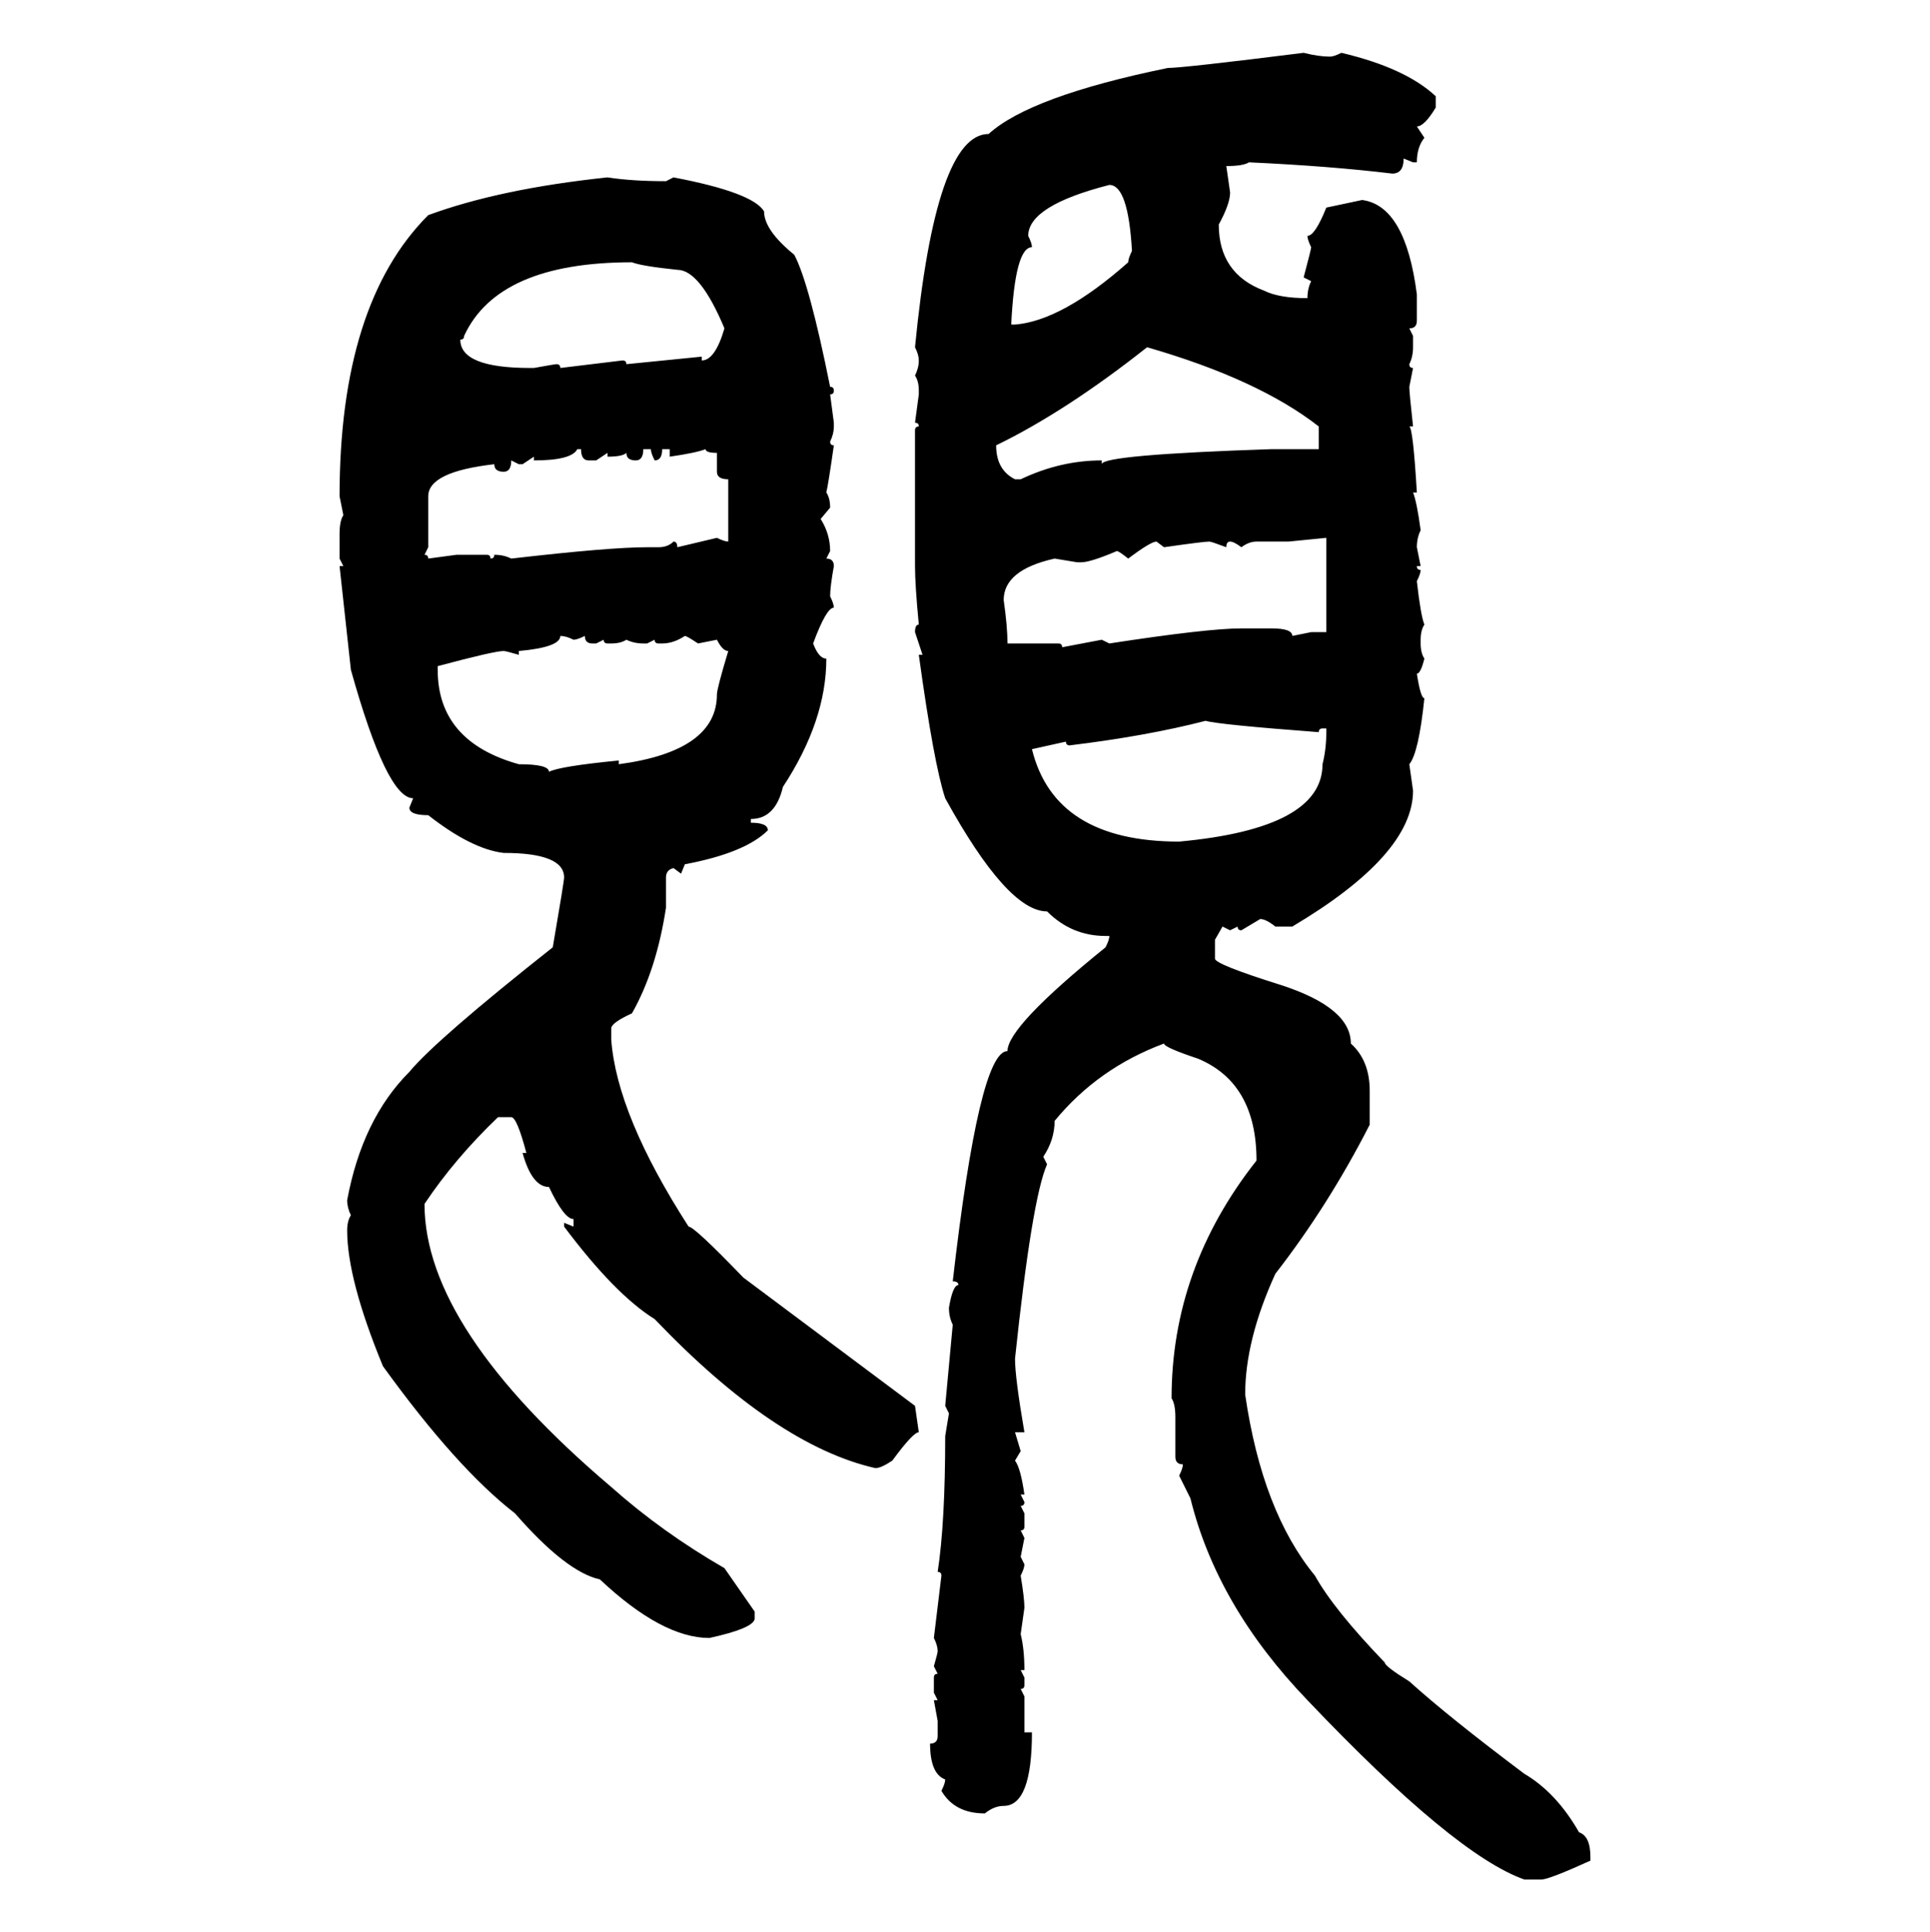 <svg xmlns="http://www.w3.org/2000/svg" xmlns:xlink="http://www.w3.org/1999/xlink" width="299.707" height="300"><path d="M202.44 8.20L202.44 8.20Q204.79 8.79 206.54 8.79L206.54 8.79Q207.13 8.79 208.30 8.20L208.30 8.20Q218.26 10.55 222.95 14.94L222.95 14.94L222.95 16.70Q221.19 19.63 220.02 19.63L220.02 19.63L221.19 21.39Q220.02 22.85 220.02 25.20L220.02 25.20L219.43 25.20L217.97 24.61Q217.97 26.95 216.21 26.95L216.21 26.95Q206.54 25.78 193.95 25.20L193.95 25.20Q193.07 25.78 190.43 25.78L190.43 25.78L191.02 29.88Q191.02 31.64 189.26 34.86L189.26 34.86Q189.26 42.48 196.29 45.12L196.29 45.12Q198.63 46.29 203.03 46.29L203.03 46.29Q203.03 44.82 203.61 43.65L203.61 43.65L202.44 43.07Q203.61 38.67 203.61 38.38L203.61 38.38Q203.03 37.21 203.03 36.62L203.03 36.62Q204.20 36.62 205.96 32.23L205.96 32.23L211.52 31.05Q218.26 31.93 220.02 45.70L220.02 45.70L220.02 49.80Q220.02 50.98 218.85 50.98L218.85 50.98L219.43 52.15L219.43 53.91Q219.43 55.37 218.85 56.54L218.85 56.54Q218.85 57.13 219.43 57.13L219.43 57.13L218.85 60.06Q218.85 60.94 219.43 66.21L219.43 66.21L218.85 66.21Q219.43 66.50 220.02 76.46L220.02 76.46L219.43 76.46Q220.02 77.93 220.61 82.32L220.61 82.32Q220.02 83.50 220.02 84.96L220.02 84.96L220.61 87.89L220.02 87.89Q220.02 88.48 220.61 88.48L220.61 88.48Q220.61 89.06 220.02 90.23L220.02 90.23Q220.61 95.51 221.19 96.97L221.19 96.97Q220.61 97.85 220.61 99.32L220.61 99.32L220.61 99.90Q220.61 101.37 221.19 102.25L221.19 102.25Q220.61 104.59 220.02 104.59L220.02 104.59Q220.61 108.40 221.19 108.40L221.19 108.40Q220.31 116.89 218.85 118.65L218.85 118.65L219.43 122.75Q219.43 132.71 200.68 143.85L200.68 143.85L198.05 143.85Q196.58 142.68 195.70 142.68L195.70 142.68L192.77 144.43Q192.19 144.43 192.19 143.85L192.19 143.85L191.02 144.43L189.84 143.85L188.67 145.90L188.67 148.83Q188.67 149.71 198.93 152.93L198.93 152.93Q209.77 156.45 209.77 162.01L209.77 162.01Q212.70 164.65 212.70 169.34L212.70 169.34L212.70 174.61Q206.25 187.21 198.05 197.75L198.05 197.75Q193.36 208.01 193.36 216.50L193.36 216.50Q196.00 234.67 204.20 244.63L204.20 244.63Q207.13 249.90 215.04 258.11L215.04 258.11Q215.04 258.69 218.85 261.04L218.85 261.04Q225 266.60 236.72 275.39L236.72 275.39Q241.70 278.32 245.21 284.47L245.21 284.47Q246.97 285.06 246.97 288.28L246.97 288.28L246.97 288.87Q240.53 291.80 239.36 291.80L239.36 291.80L236.72 291.80Q225.88 287.99 203.03 263.96L203.03 263.96Q188.96 249.32 184.86 232.62L184.86 232.62L183.11 229.10Q183.69 227.93 183.69 227.34L183.69 227.34Q182.52 227.34 182.52 226.17L182.52 226.17L182.52 220.02Q182.52 217.97 181.93 217.09L181.93 217.09Q181.93 196.88 195.12 180.18L195.12 180.18Q195.12 168.16 186.04 164.36L186.04 164.36Q180.76 162.60 180.76 162.01L180.76 162.01Q170.51 165.82 163.77 174.02L163.77 174.02Q163.77 176.95 162.01 179.59L162.01 179.59L162.60 180.76Q160.25 186.04 157.62 210.94L157.62 210.94Q157.62 213.87 159.08 222.36L159.08 222.36L157.62 222.36L158.50 225.29L157.62 226.76Q158.50 227.93 159.08 232.03L159.08 232.03L158.50 232.03L159.08 233.20Q159.08 233.79 158.50 233.79L158.50 233.79L159.08 234.96L159.08 237.01Q159.08 237.60 158.50 237.60L158.50 237.60L159.08 238.77L158.50 241.70L159.08 242.87Q159.08 243.46 158.50 244.63L158.50 244.63Q159.08 248.14 159.08 249.61L159.08 249.61L158.50 253.71Q159.08 256.05 159.08 259.28L159.08 259.28L158.50 259.28L159.08 260.45L159.08 261.62Q159.08 262.21 158.50 262.21L158.50 262.21L159.08 263.38L159.08 268.95L160.25 268.95Q160.25 280.37 155.86 280.37L155.86 280.37Q154.39 280.37 152.93 281.54L152.93 281.54Q148.24 281.54 146.19 278.03L146.19 278.03Q146.78 276.86 146.78 276.27L146.78 276.27Q144.43 275.39 144.43 270.70L144.43 270.70Q145.61 270.70 145.61 269.53L145.61 269.53L145.61 267.19L145.02 263.96L145.61 263.96L145.02 262.79L145.02 260.45Q145.02 259.86 145.61 259.86L145.61 259.86L145.02 258.69Q145.61 256.64 145.61 256.35L145.61 256.35Q145.61 255.47 145.02 254.30L145.02 254.30L146.19 244.63Q146.19 244.04 145.61 244.04L145.61 244.04Q146.78 236.43 146.78 222.95L146.78 222.95L147.36 219.43L146.78 218.26L147.95 205.66Q147.36 204.49 147.36 203.03L147.36 203.03Q147.95 199.51 148.83 199.51L148.83 199.51Q148.83 198.93 147.95 198.93L147.95 198.93Q152.05 163.18 156.45 163.18L156.45 163.18Q156.45 159.38 171.68 147.07L171.68 147.07Q172.27 145.90 172.27 145.31L172.27 145.31L171.68 145.31Q166.41 145.31 162.60 141.50L162.60 141.50Q156.45 141.50 146.78 123.93L146.78 123.93Q145.02 118.65 142.68 101.66L142.68 101.66L143.26 101.66L142.09 98.14Q142.09 96.97 142.68 96.97L142.68 96.97Q142.09 90.82 142.09 87.89L142.09 87.89L142.09 66.80Q142.09 66.21 142.68 66.21L142.68 66.21Q142.68 65.63 142.09 65.63L142.09 65.63L142.68 61.23L142.68 60.64Q142.68 59.18 142.09 58.30L142.09 58.30Q142.68 57.13 142.68 55.96L142.68 55.96Q142.68 55.08 142.09 53.91L142.09 53.91Q145.31 20.80 153.52 20.80L153.52 20.80Q159.96 14.94 181.35 10.55L181.35 10.55Q183.69 10.55 202.44 8.20ZM94.34 27.54L94.34 27.54Q98.14 28.13 103.42 28.13L103.42 28.13L104.59 27.54Q116.89 29.88 118.65 32.81L118.65 32.81Q118.65 35.74 123.34 39.55L123.34 39.55Q125.68 43.95 128.91 60.06L128.91 60.06Q129.49 60.06 129.49 60.64L129.49 60.64Q129.49 61.23 128.91 61.23L128.91 61.23L129.49 65.63L129.49 66.21Q129.49 67.38 128.91 68.55L128.91 68.55Q128.91 69.14 129.49 69.14L129.49 69.14Q128.61 75.29 128.32 76.46L128.32 76.46Q128.91 77.34 128.91 78.81L128.91 78.81L127.44 80.57Q128.91 82.91 128.91 85.55L128.91 85.55L128.32 86.72Q129.49 86.72 129.49 87.89L129.49 87.89Q128.91 91.11 128.91 92.58L128.91 92.58Q129.49 93.75 129.49 94.34L129.49 94.34Q128.32 94.34 126.27 99.90L126.27 99.90Q127.15 102.25 128.32 102.25L128.32 102.25Q128.32 111.91 121.58 122.17L121.58 122.17Q120.41 127.15 116.60 127.15L116.60 127.15L116.60 127.73Q119.24 127.73 119.24 128.91L119.24 128.91Q115.72 132.42 106.35 134.18L106.35 134.18L105.76 135.64L104.59 134.77Q103.42 135.06 103.42 136.23L103.42 136.23L103.42 140.92Q101.95 150.59 98.14 157.32L98.14 157.32Q94.92 158.79 94.92 159.67L94.92 159.67L94.92 161.43Q95.80 173.14 106.93 190.43L106.93 190.43Q107.81 190.43 115.43 198.34L115.43 198.34L142.09 218.26L142.68 222.36Q141.80 222.36 138.57 226.76L138.57 226.76Q136.82 227.93 135.94 227.93L135.94 227.93Q120.41 224.41 101.66 204.79L101.66 204.79Q95.51 200.98 87.60 190.43L87.60 190.43L87.60 189.84L89.06 190.43L89.06 189.26Q87.60 189.26 85.25 184.28L85.25 184.28Q82.62 184.28 81.15 179.00L81.15 179.00L81.74 179.00Q80.27 173.44 79.39 173.44L79.39 173.44L77.34 173.44Q70.61 179.88 65.92 186.91L65.92 186.91Q65.92 206.25 94.92 230.86L94.92 230.86Q102.83 237.89 112.50 243.46L112.50 243.46L117.19 250.20L117.19 251.37Q116.89 252.83 110.16 254.30L110.16 254.30Q102.83 254.30 93.16 245.21L93.16 245.21Q87.89 244.04 79.98 234.96L79.98 234.96Q70.90 227.93 59.47 212.11L59.47 212.11Q53.91 198.63 53.91 191.02L53.91 191.02Q53.91 189.55 54.49 188.67L54.49 188.67Q53.91 187.50 53.91 186.33L53.91 186.33Q56.25 173.73 63.57 166.41L63.57 166.41Q67.68 161.43 85.84 147.07L85.84 147.07Q87.60 136.82 87.60 136.23L87.60 136.23Q87.60 132.42 78.22 132.42L78.22 132.42Q73.24 131.84 66.50 126.56L66.50 126.56Q63.57 126.56 63.57 125.39L63.57 125.39L64.16 123.93Q60.06 123.93 54.49 104.00L54.49 104.00L52.73 87.89L53.32 87.89L52.73 86.72L52.73 82.91Q52.73 80.86 53.32 79.98L53.32 79.98L52.73 77.05Q52.73 47.17 66.50 33.40L66.50 33.40Q77.64 29.30 94.34 27.54ZM159.67 36.62L159.67 36.62Q160.25 37.79 160.25 38.38L160.25 38.38Q157.62 38.38 157.03 50.39L157.03 50.39L157.62 50.39Q164.94 49.80 175.20 40.72L175.20 40.72Q175.20 40.14 175.78 38.96L175.78 38.96Q175.20 28.71 172.27 28.71L172.27 28.71Q159.67 31.93 159.67 36.62ZM71.48 52.73L71.48 52.73Q71.48 57.13 82.32 57.13L82.32 57.13L82.91 57.13Q86.13 56.54 86.43 56.54L86.43 56.54Q87.01 56.54 87.01 57.13L87.01 57.13L96.68 55.96Q97.27 55.96 97.27 56.54L97.27 56.54L108.98 55.37L108.98 55.96Q111.04 55.96 112.50 50.98L112.50 50.98Q108.69 41.89 105.18 41.89L105.18 41.89Q99.61 41.31 98.14 40.72L98.14 40.72Q77.34 40.72 72.07 52.15L72.07 52.15Q72.07 52.73 71.48 52.73ZM178.13 53.91L178.13 53.91Q165.53 63.87 154.69 69.14L154.69 69.14Q154.69 72.95 157.62 74.41L157.62 74.41L158.50 74.41Q164.65 71.48 171.09 71.48L171.09 71.48L171.09 72.07Q171.09 70.61 197.46 69.73L197.46 69.73L204.79 69.73L204.79 66.21Q195.41 58.89 178.13 53.91ZM82.91 71.48L82.91 71.48L82.91 70.90L81.15 72.07L80.57 72.07L79.39 71.48Q79.39 73.24 78.22 73.24L78.22 73.24Q76.76 73.24 76.76 72.07L76.76 72.07Q66.50 73.24 66.50 77.05L66.50 77.05L66.50 84.96L65.92 86.13Q66.50 86.13 66.50 86.72L66.50 86.72L70.90 86.13L75.59 86.13Q76.17 86.13 76.17 86.72L76.17 86.72Q76.76 86.72 76.76 86.13L76.76 86.13Q78.22 86.13 79.39 86.72L79.39 86.72Q94.63 84.96 100.49 84.96L100.49 84.96L102.25 84.96Q103.71 84.96 104.59 84.08L104.59 84.08Q105.18 84.08 105.18 84.96L105.18 84.96L111.33 83.50Q112.50 84.08 113.09 84.08L113.09 84.08L113.09 74.41Q111.33 74.41 111.33 73.24L111.33 73.24L111.33 70.31Q109.57 70.31 109.57 69.73L109.57 69.73Q108.11 70.31 104.00 70.90L104.00 70.90L104.00 69.73L102.83 69.73Q102.83 71.48 101.66 71.48L101.66 71.48Q101.07 70.31 101.07 69.73L101.07 69.73L99.90 69.73Q99.90 71.48 98.73 71.48L98.73 71.48Q97.27 71.48 97.27 70.31L97.27 70.31Q96.68 70.90 94.34 70.90L94.34 70.90L94.34 70.31L92.58 71.48L91.41 71.48Q90.23 71.48 90.23 69.73L90.23 69.73L89.65 69.73Q88.77 71.48 82.91 71.48ZM205.96 83.50L200.10 84.08L195.12 84.08Q193.95 84.08 192.77 84.96L192.77 84.96Q191.60 84.08 191.02 84.08L191.02 84.08Q190.43 84.08 190.43 84.96L190.43 84.96Q188.09 84.08 187.79 84.08L187.79 84.08Q186.91 84.08 180.76 84.96L180.76 84.96L179.59 84.08Q178.71 84.08 175.20 86.72L175.20 86.72Q173.73 85.55 173.44 85.55L173.44 85.55Q169.34 87.30 167.87 87.30L167.87 87.30L167.29 87.30L163.77 86.72Q155.86 88.48 155.86 93.16L155.86 93.16Q156.45 97.27 156.45 99.90L156.45 99.90L164.36 99.90Q164.94 99.90 164.94 100.49L164.94 100.49L171.09 99.32L172.27 99.90Q187.50 97.56 192.77 97.56L192.77 97.56L197.46 97.56Q200.68 97.56 200.68 98.73L200.68 98.73L203.61 98.14L205.96 98.14L205.96 83.50ZM87.01 98.73L87.01 98.73Q87.01 100.49 80.57 101.07L80.57 101.07L80.57 101.66Q78.52 101.07 78.22 101.07L78.22 101.07Q76.76 101.07 67.97 103.42L67.97 103.42L67.97 104.00Q67.97 115.14 80.57 118.65L80.57 118.65Q85.25 118.65 85.25 119.82L85.25 119.82Q87.01 118.95 96.09 118.07L96.09 118.07L96.09 118.65Q111.33 116.60 111.33 107.81L111.33 107.81Q111.33 106.93 113.09 101.07L113.09 101.07Q112.21 101.07 111.33 99.32L111.33 99.32L108.40 99.90Q106.64 98.73 106.35 98.73L106.35 98.73Q104.59 99.90 102.83 99.90L102.83 99.90L102.25 99.90Q101.66 99.90 101.66 99.32L101.66 99.32L100.49 99.90L99.90 99.90Q98.44 99.90 97.27 99.32L97.27 99.32Q96.39 99.90 94.92 99.90L94.92 99.90L94.34 99.90Q93.75 99.90 93.75 99.32L93.75 99.32L92.58 99.90L91.99 99.90Q90.82 99.90 90.82 98.73L90.82 98.73Q89.65 99.32 89.06 99.32L89.06 99.32Q87.89 98.73 87.01 98.73ZM166.11 115.72L166.11 115.72Q165.53 115.72 165.53 115.14L165.53 115.14L160.25 116.31Q163.77 130.66 183.11 130.66L183.11 130.66Q205.37 128.61 205.37 118.65L205.37 118.65Q205.96 116.31 205.96 113.67L205.96 113.67L205.96 113.09L205.37 113.09Q204.79 113.09 204.79 113.67L204.79 113.67Q189.26 112.50 187.21 111.91L187.21 111.91Q178.13 114.26 166.11 115.72Z"/></svg>